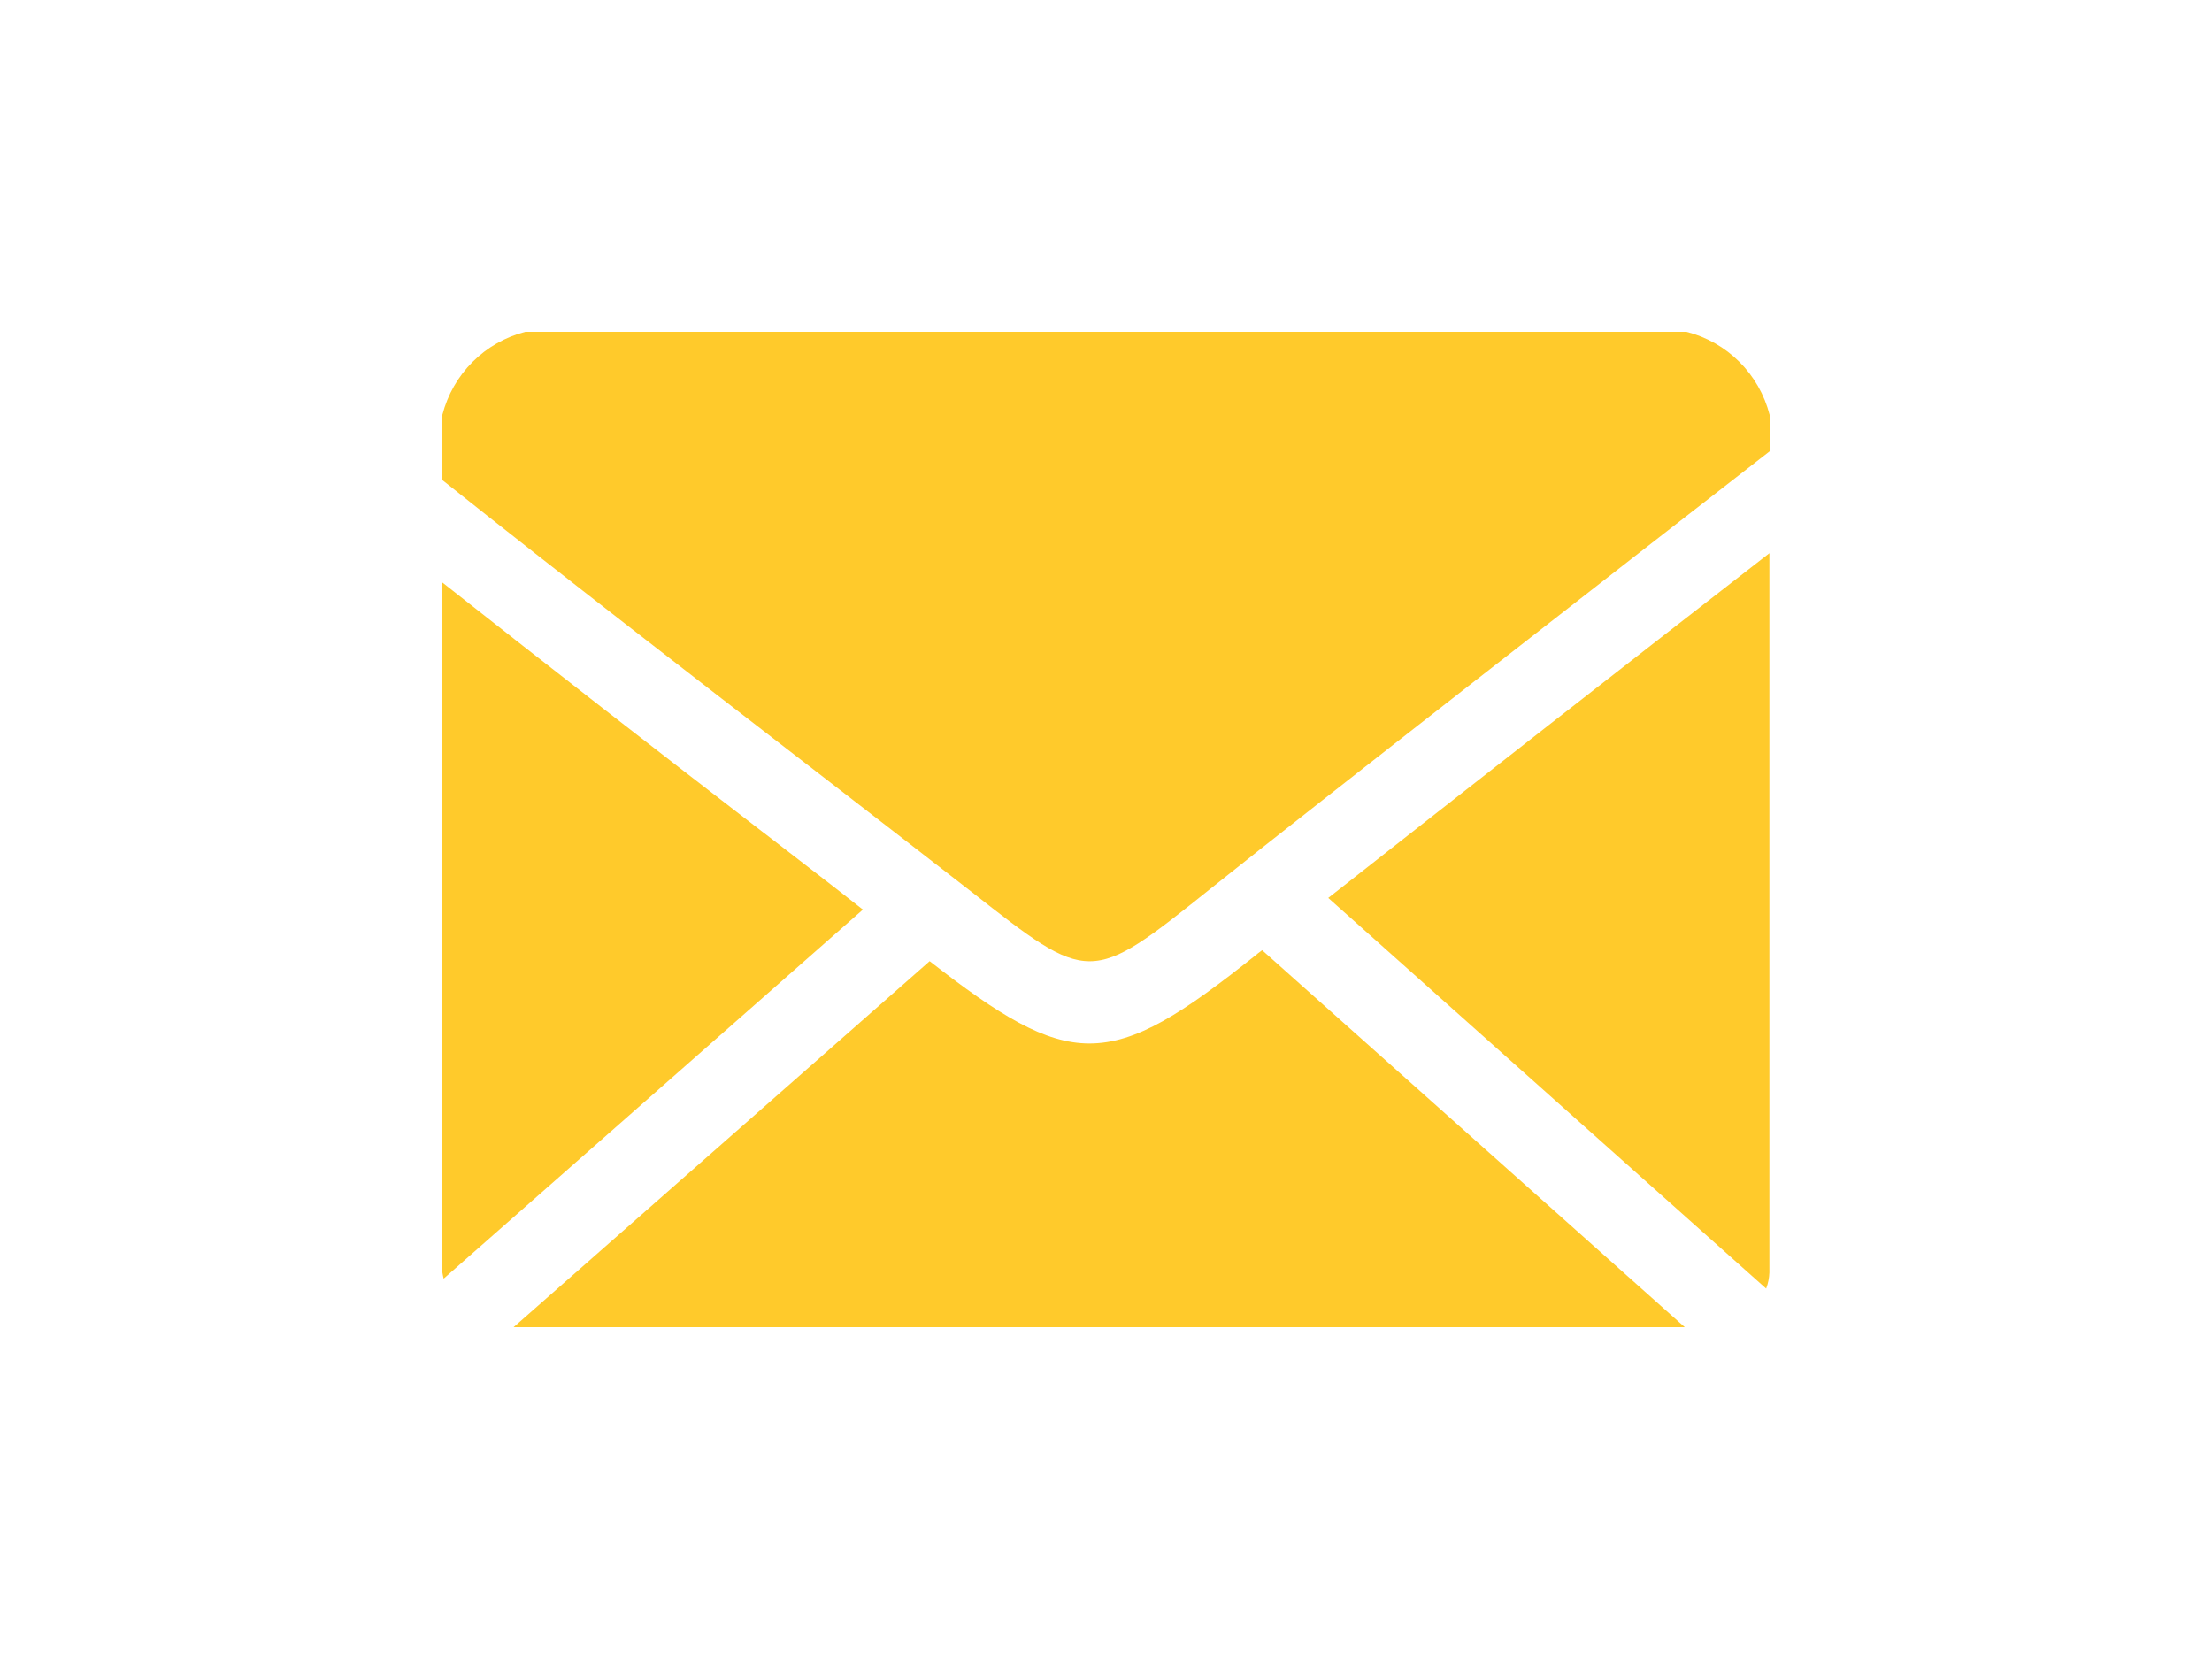 <svg width="80" height="60" viewBox="0 0 80 60" fill="none" xmlns="http://www.w3.org/2000/svg">
<path fill-rule="evenodd" clip-rule="evenodd" d="M18.999 12H60.993C61.718 12.184 62.38 12.56 62.909 13.089C63.438 13.617 63.815 14.279 64 15.004V16.323C58.376 20.698 47.747 28.97 43.797 32.128C41.592 33.892 40.5 34.765 39.408 34.765C38.338 34.765 37.268 33.926 35.149 32.264C33.555 31.024 31.542 29.467 29.298 27.734L29.287 27.726C25.218 24.586 20.42 20.883 16 17.364V15C16.186 14.277 16.562 13.617 17.089 13.09C17.617 12.562 18.276 12.186 18.999 12ZM39.4 37.739C41.091 37.739 42.763 36.664 45.48 34.494H45.475L45.647 34.365L60.932 48H18.575L33.622 34.762C36.148 36.731 37.783 37.739 39.4 37.739ZM16 21.068C19.863 24.113 23.744 27.136 27.643 30.136V30.134C28.066 30.461 28.477 30.778 28.877 31.086C29.696 31.717 30.47 32.313 31.208 32.897L16.046 46.244C16.026 46.171 16.011 46.097 16 46.023V21.068ZM63.992 46.025C63.985 46.223 63.945 46.418 63.875 46.604L48.038 32.475C53.343 28.303 58.661 24.148 63.992 20.008V46.025Z" fill="#FFCA2B"/>
</svg>
